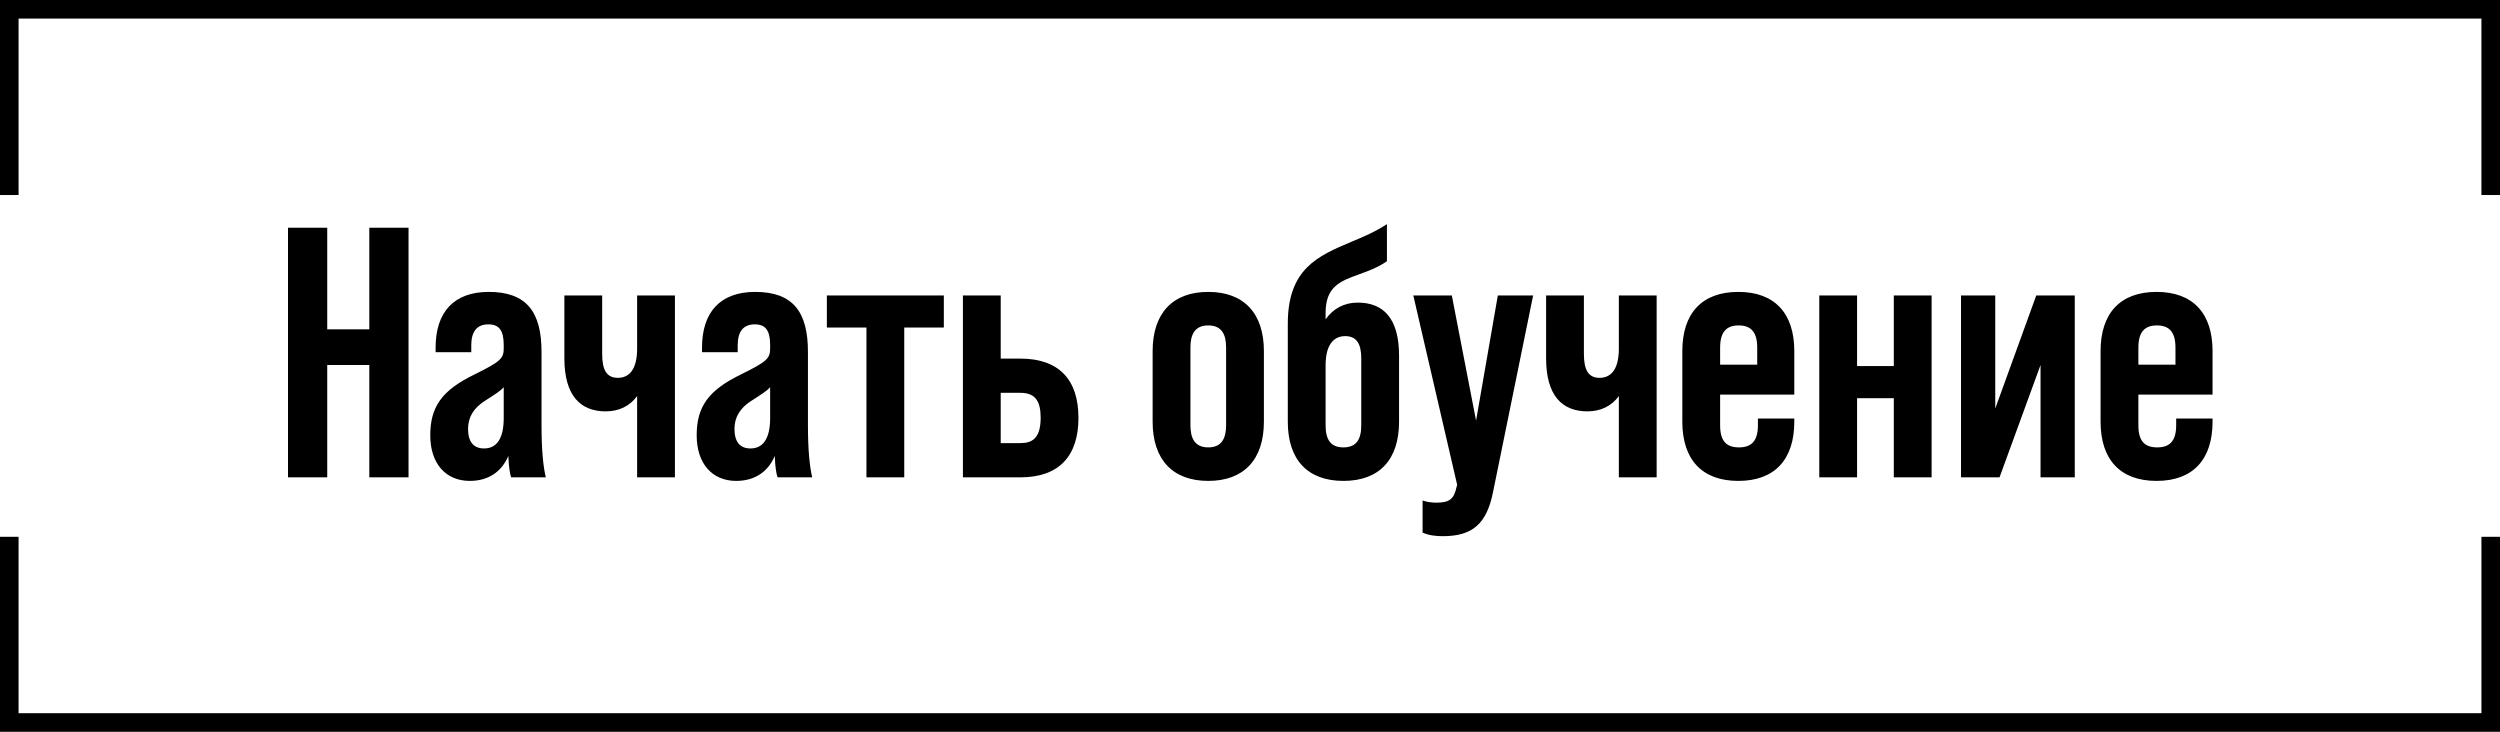 <?xml version="1.0" encoding="UTF-8"?> <svg xmlns="http://www.w3.org/2000/svg" width="673" height="197" viewBox="0 0 673 197" fill="none"><path d="M2.5 144.5V194.5H670.5V144.5" stroke="black" stroke-width="5"></path><path d="M670.5 52.5V2.5L2.5 2.5V52.5" stroke="black" stroke-width="5"></path><path d="M77.53 128.5V61.3H88.09V88.66H99.418V61.3H109.978V128.5H99.418V98.26H88.09V128.5H77.53ZM146.93 128.5H137.618C137.33 127.924 136.946 125.812 136.85 122.74C135.026 127.06 131.378 129.46 126.482 129.46C119.954 129.46 115.826 124.756 115.826 117.172C115.826 109.492 118.994 105.076 127.634 100.852C134.642 97.396 135.602 96.532 135.602 93.844V92.884C135.602 88.948 134.354 87.316 131.474 87.316C128.306 87.316 126.866 89.332 126.866 92.98V94.804H117.266V93.556C117.266 84.052 122.162 78.58 131.57 78.58C141.746 78.58 145.778 83.956 145.778 94.708V114.388C145.778 121.3 146.258 125.716 146.93 128.5ZM130.322 120.724C133.778 120.724 135.602 117.94 135.602 112.564V104.212C134.834 105.172 133.298 106.132 130.61 107.86C127.538 109.78 126.002 112.276 126.002 115.444C126.002 118.9 127.442 120.724 130.322 120.724ZM171.513 79.54H181.689V128.5H171.513V106.612C169.593 109.3 166.617 110.74 163.065 110.74C156.249 110.74 151.929 106.516 151.929 96.436V79.54H162.105V95.284C162.105 99.508 163.257 101.716 166.329 101.716C169.209 101.716 171.513 99.7 171.513 93.844V79.54ZM218.649 128.5H209.337C209.049 127.924 208.665 125.812 208.569 122.74C206.745 127.06 203.097 129.46 198.201 129.46C191.673 129.46 187.545 124.756 187.545 117.172C187.545 109.492 190.713 105.076 199.353 100.852C206.361 97.396 207.321 96.532 207.321 93.844V92.884C207.321 88.948 206.073 87.316 203.193 87.316C200.025 87.316 198.585 89.332 198.585 92.98V94.804H188.985V93.556C188.985 84.052 193.881 78.58 203.289 78.58C213.465 78.58 217.497 83.956 217.497 94.708V114.388C217.497 121.3 217.977 125.716 218.649 128.5ZM202.041 120.724C205.497 120.724 207.321 117.94 207.321 112.564V104.212C206.553 105.172 205.017 106.132 202.329 107.86C199.257 109.78 197.721 112.276 197.721 115.444C197.721 118.9 199.161 120.724 202.041 120.724ZM233.248 128.5V88.18H222.592V79.54H254.08V88.18H243.424V128.5H233.248ZM259.217 79.54H269.393V96.532H274.673C285.137 96.532 290.321 102.292 290.321 112.468C290.321 122.644 285.233 128.5 274.673 128.5H259.217V79.54ZM269.393 105.748V119.284H274.673C277.649 119.284 280.145 118.228 280.145 112.468C280.145 107.956 278.705 105.748 274.673 105.748H269.393ZM325.265 129.46C315.665 129.46 310.289 123.7 310.289 113.524V94.516C310.289 84.34 315.665 78.58 325.265 78.58C334.865 78.58 340.241 84.34 340.241 94.516V113.524C340.241 123.7 334.865 129.46 325.265 129.46ZM325.265 120.436C328.913 120.436 330.065 117.94 330.065 114.484V93.556C330.065 90.196 329.009 87.604 325.265 87.604C321.521 87.604 320.465 90.196 320.465 93.556V114.484C320.465 117.94 321.617 120.436 325.265 120.436ZM365.491 81.46C372.403 81.46 376.627 85.684 376.627 95.764V113.524C376.627 123.7 371.347 129.46 361.651 129.46C351.955 129.46 346.675 123.7 346.675 113.524V87.124C346.675 72.34 354.835 68.884 363.667 65.14C366.931 63.796 370.291 62.356 373.363 60.34V70.324C370.867 72.052 368.179 73.012 365.779 73.876C360.787 75.7 356.851 77.14 356.851 84.244V85.972C358.867 83.092 361.843 81.46 365.491 81.46ZM366.451 114.484V96.436C366.451 92.596 365.203 90.484 362.131 90.484C359.251 90.484 356.851 92.5 356.851 98.356V114.484C356.851 118.324 358.195 120.436 361.651 120.436C365.107 120.436 366.451 118.324 366.451 114.484ZM388.43 144.34C386.606 144.34 384.686 144.148 382.958 143.38V134.74C384.11 135.124 385.358 135.316 386.702 135.316C390.158 135.316 391.406 134.356 392.078 131.188L392.27 130.516L380.462 79.54H390.83L397.358 113.236L403.214 79.54H412.718L401.87 132.724C400.142 141.076 396.302 144.34 388.43 144.34ZM435.794 79.54H445.97V128.5H435.794V106.612C433.874 109.3 430.898 110.74 427.346 110.74C420.53 110.74 416.21 106.516 416.21 96.436V79.54H426.386V95.284C426.386 99.508 427.538 101.716 430.61 101.716C433.49 101.716 435.794 99.7 435.794 93.844V79.54ZM467.954 78.58C477.746 78.58 483.026 84.34 483.026 94.516V106.228H463.058V114.484C463.058 118.804 464.786 120.436 468.146 120.436C471.41 120.436 473.234 118.804 473.234 114.484V112.66H483.026V113.524C483.026 123.7 477.746 129.46 467.954 129.46C458.162 129.46 452.882 123.7 452.882 113.524V94.516C452.882 84.34 458.162 78.58 467.954 78.58ZM463.058 98.164H473.042V93.556C473.042 89.236 471.218 87.604 468.05 87.604C464.882 87.604 463.058 89.236 463.058 93.556V98.164ZM509.812 79.54H519.989V128.5H509.812V107.188H499.924V128.5H489.749V79.54H499.924V98.548H509.812V79.54ZM548.161 79.54H558.529V128.5H549.313V98.26L538.273 128.5H527.905V79.54H537.121V109.972L548.161 79.54ZM580.548 78.58C590.34 78.58 595.62 84.34 595.62 94.516V106.228H575.652V114.484C575.652 118.804 577.38 120.436 580.74 120.436C584.004 120.436 585.828 118.804 585.828 114.484V112.66H595.62V113.524C595.62 123.7 590.34 129.46 580.548 129.46C570.756 129.46 565.476 123.7 565.476 113.524V94.516C565.476 84.34 570.756 78.58 580.548 78.58ZM575.652 98.164H585.636V93.556C585.636 89.236 583.812 87.604 580.644 87.604C577.476 87.604 575.652 89.236 575.652 93.556V98.164Z" fill="black"></path></svg> 